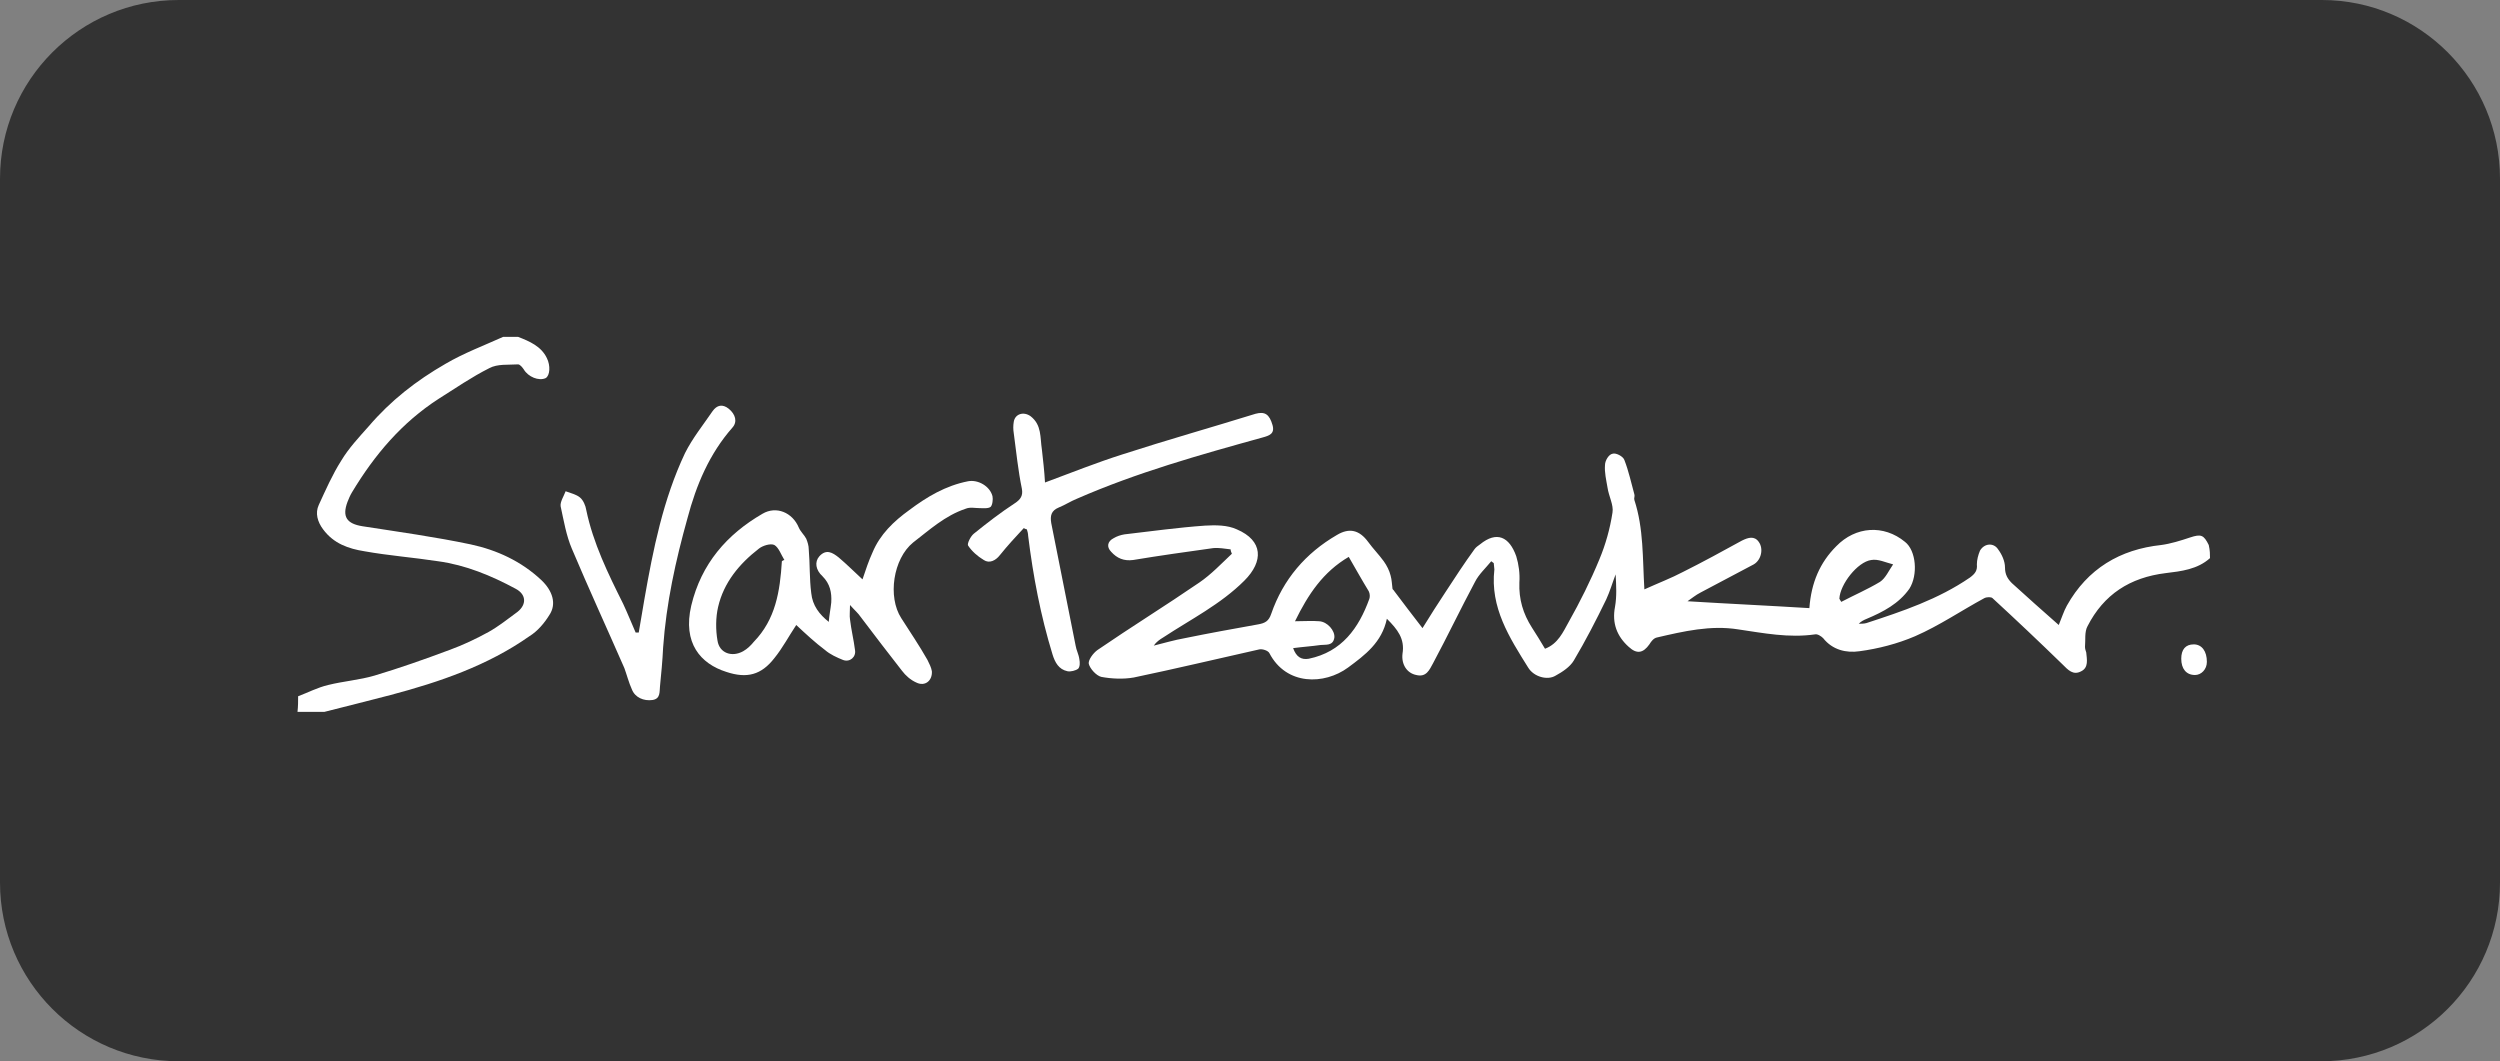 <?xml version="1.0" encoding="utf-8"?>
<!-- Generator: Adobe Illustrator 27.2.0, SVG Export Plug-In . SVG Version: 6.00 Build 0)  -->
<svg version="1.1" id="Lager_1" xmlns="http://www.w3.org/2000/svg" xmlns:xlink="http://www.w3.org/1999/xlink" x="0px" y="0px"
	 viewBox="0 0 400 169.8" style="enable-background:new 0 0 400 169.8;" xml:space="preserve">
<rect x="0" y="0" width="400" height="169.8" fill="#808080" stroke="none"/>
<style type="text/css">
	.st0{fill:#333333;}
	.st1{fill:#FFFFFF;}
</style>
<g>
	<path class="st0" d="M371.4,169.8H28.6C12.8,169.8,0,157,0,141.2V28.6C0,12.8,12.8,0,28.6,0h342.9C387.2,0,400,12.8,400,28.6v112.6
		C400,157,387.2,169.8,371.4,169.8z"/>
	<g>
		<path class="st1" d="M353.6,89.3c-2,1.8-4.6,2.1-7.1,2.4c-5.7,0.7-9.9,3.4-12.5,8.5c-0.5,0.9-0.3,2.2-0.4,3.3
			c0,0.3,0.1,0.6,0.2,0.9c0.1,1.1,0.4,2.4-0.8,3c-1.3,0.7-2.1-0.2-3-1.1c-3.7-3.6-7.4-7.1-11.2-10.6c-0.2-0.2-0.9-0.2-1.3,0
			c-3.7,2-7.2,4.4-11.1,6.1c-2.8,1.2-5.9,2-8.9,2.4c-2.1,0.3-4.3-0.2-5.8-2.1c-0.3-0.3-0.9-0.7-1.3-0.6c-4.2,0.6-8.2-0.2-12.3-0.8
			c-4.4-0.7-8.7,0.3-13,1.3c-0.5,0.1-0.9,0.6-1.2,1.1c-1,1.4-2,1.6-3.3,0.4c-1.9-1.7-2.7-3.8-2.2-6.4c0.3-1.7,0.2-3.4,0.1-5.2
			c-0.5,1.3-0.9,2.7-1.5,4c-1.6,3.3-3.3,6.6-5.2,9.8c-0.6,1-1.8,1.8-2.9,2.4c-1.3,0.8-3.5,0.2-4.4-1.3c-3-4.8-6.1-9.6-5.4-15.7
			c0-0.3-0.1-0.7-0.1-1c-0.1-0.1-0.3-0.2-0.4-0.3c-0.9,1.1-2,2.1-2.6,3.3c-2.3,4.3-4.4,8.7-6.7,13c-0.6,1.1-1.1,2.3-2.7,1.9
			c-1.5-0.3-2.4-1.7-2.2-3.4c0.4-2.4-0.8-3.9-2.5-5.6c-0.8,3.8-3.5,5.8-6.2,7.8c-3.8,2.8-9.9,2.9-12.6-2.3c-0.2-0.4-1.1-0.7-1.6-0.6
			c-6.7,1.5-13.4,3.1-20.1,4.5c-1.7,0.3-3.6,0.2-5.2-0.1c-0.8-0.2-1.8-1.3-2-2.1c-0.1-0.6,0.7-1.7,1.4-2.2
			c5.4-3.7,10.9-7.1,16.3-10.8c1.9-1.3,3.5-3,5.2-4.6c-0.1-0.2-0.2-0.5-0.2-0.7c-0.9-0.1-1.9-0.3-2.8-0.2c-4.3,0.6-8.6,1.2-12.8,1.9
			c-1.5,0.2-2.6-0.3-3.5-1.3c-0.8-0.8-0.6-1.7,0.4-2.2c0.5-0.3,1.1-0.5,1.7-0.6c4.3-0.5,8.6-1.1,12.9-1.4c1.7-0.1,3.6-0.1,5.1,0.6
			c4.2,1.8,4.3,5.1,1.2,8.2c-3.8,3.8-8.6,6.2-13,9.1c-0.5,0.3-1.1,0.7-1.5,1.3c1.6-0.4,3.3-0.9,5-1.2c3.9-0.8,7.8-1.5,11.7-2.2
			c1.1-0.2,1.7-0.5,2.1-1.7c1.9-5.5,5.5-9.7,10.5-12.6c2-1.2,3.6-0.8,5,1.1c0.8,1.1,1.7,2,2.5,3.1c0.5,0.7,0.9,1.5,1.1,2.3
			c0.2,0.7,0.2,1.4,0.3,2.1c0,0.1,0.2,0.2,0.3,0.4c1.4,1.9,2.9,3.8,4.5,5.9c1.3-2.1,2.5-4,3.7-5.8c1.5-2.3,3-4.6,4.6-6.8
			c0.2-0.3,0.6-0.6,0.9-0.8c2.7-2.2,4.7-1.2,5.8,1.9c0.4,1.3,0.6,2.8,0.5,4.2c-0.1,2.7,0.6,5,2,7.2c0.7,1.1,1.4,2.2,2.1,3.4
			c2.1-0.8,2.9-2.7,3.8-4.3c1.8-3.2,3.5-6.6,4.9-10c1-2.4,1.7-4.9,2.1-7.5c0.2-1.2-0.6-2.6-0.8-4c-0.2-1.2-0.5-2.4-0.4-3.6
			c0-0.7,0.6-1.7,1.2-1.8c0.5-0.2,1.7,0.4,1.9,1c0.7,1.8,1.1,3.7,1.6,5.5c0.1,0.3-0.1,0.6,0,0.9c1.5,4.6,1.3,9.3,1.6,14.3
			c2.2-1,4.3-1.8,6.2-2.8c3.2-1.6,6.3-3.3,9.4-5c1-0.5,2-0.8,2.7,0.2c0.8,1.1,0.4,2.9-0.8,3.6c-2.8,1.5-5.7,3-8.5,4.5
			c-0.8,0.4-1.5,1-2.1,1.4c6.5,0.4,13,0.7,19.5,1.1c0.3-4.1,1.7-7.3,4.3-9.9c3.1-3.2,7.6-3.5,11-0.7c1.8,1.4,2.1,5.3,0.7,7.5
			c-1.7,2.4-4.2,3.7-6.8,4.8c-0.5,0.2-0.9,0.4-1.3,0.8c0.4,0,0.8,0,1.2-0.1c5.8-1.9,11.5-3.8,16.6-7.3c0.8-0.6,1.2-1.1,1.1-2.1
			c0-0.7,0.2-1.5,0.5-2.2c0.7-1.2,2.2-1.3,2.9-0.2c0.6,0.8,1.1,1.9,1.1,2.9c0,1.1,0.4,1.8,1.1,2.5c2.4,2.2,4.9,4.4,7.5,6.7
			c0.5-1.2,0.8-2.2,1.3-3.1c3.3-5.9,8.5-9,15.1-9.7c1.5-0.2,3.1-0.7,4.6-1.2c1.8-0.6,2.2-0.4,3,1.2
			C353.6,88.1,353.6,88.7,353.6,89.3z M215.8,89.1c-4.1,2.4-6.5,6-8.6,10.3c1.5,0,2.7-0.1,3.9,0c1.3,0.1,2.5,1.5,2.4,2.6
			c-0.2,1.4-1.4,1.1-2.2,1.2c-1.4,0.2-2.9,0.3-4.4,0.5c0.5,1.4,1.3,1.9,2.5,1.7c5.3-1.1,8-4.9,9.7-9.6c0.1-0.3,0.1-0.8-0.1-1.2
			C217.9,92.8,216.9,91,215.8,89.1z M294.6,96.3c2.1-1.1,4.2-2,6.2-3.2c0.9-0.6,1.4-1.8,2.1-2.8c-1.2-0.3-2.4-0.9-3.5-0.7
			c-2.2,0.3-5,3.9-5.1,6.2C294.3,95.8,294.3,95.8,294.6,96.3z"/>
		<path class="st1" d="M47.7,111.4c1.6-0.6,3.1-1.4,4.8-1.8c2.4-0.6,5-0.8,7.4-1.5c4-1.2,8-2.6,12-4.1c2.2-0.8,4.3-1.8,6.3-2.9
			c1.6-0.9,3.1-2.1,4.6-3.2c1.5-1.2,1.4-2.8-0.3-3.7c-3.9-2.1-8-3.8-12.4-4.4c-3.9-0.6-7.9-0.9-11.8-1.6c-2.5-0.4-4.9-1.2-6.6-3.5
			c-0.9-1.2-1.3-2.6-0.7-3.9c1.1-2.4,2.2-4.9,3.6-7.1c1.2-2,2.8-3.7,4.4-5.5c3.5-4.1,7.6-7.3,12.3-10c2.9-1.7,6.1-2.9,9.2-4.3
			c0.8,0,1.6,0,2.4,0c1.8,0.7,3.7,1.5,4.6,3.4c0.6,1.2,0.5,2.8-0.2,3.2c-1.1,0.5-2.8-0.2-3.5-1.4c-0.2-0.3-0.6-0.8-0.9-0.8
			c-1.6,0.1-3.3-0.1-4.6,0.6c-2.8,1.4-5.4,3.2-8.1,4.9c-5.9,3.8-10.3,9-13.9,15c-0.3,0.5-0.5,1-0.7,1.5c-0.9,2.4-0.1,3.5,2.4,3.9
			c5.8,0.9,11.6,1.7,17.3,2.9c4.2,0.9,8.1,2.7,11.3,5.7c1.8,1.7,2.5,3.8,1.3,5.6c-0.8,1.3-1.9,2.6-3.2,3.4
			c-6.7,4.7-14.3,7.3-22.2,9.4c-3.5,0.9-7,1.8-10.6,2.7c-1.4,0-2.9,0-4.3,0C47.7,113,47.7,112.2,47.7,111.4z"/>
		<path class="st1" d="M132.6,99.5c0.1-1.2,0.3-2.1,0.4-3.1c0.1-1.6-0.2-3-1.4-4.2c-1.1-1-1.3-2.3-0.5-3.2c1.1-1.2,2.1-0.6,3.1,0.2
			c1.3,1.1,2.5,2.3,3.8,3.5c0.5-1.5,1-3,1.6-4.3c1.2-2.9,3.4-5,5.9-6.8c2.8-2.1,5.8-3.9,9.4-4.6c1.6-0.3,3.5,0.8,3.9,2.4
			c0.1,0.5,0,1.4-0.3,1.7c-0.4,0.3-1.2,0.2-1.8,0.2c-0.7,0-1.5-0.2-2.2,0.1c-3.3,1.1-5.8,3.4-8.4,5.4c-3.2,2.6-4.1,8.7-1.9,12.1
			c1.4,2.2,2.9,4.4,4.2,6.7c0.3,0.6,0.6,1.2,0.7,1.8c0.1,1.5-1.1,2.5-2.5,1.8c-0.9-0.4-1.7-1.1-2.3-1.9c-2.2-2.8-4.4-5.7-6.6-8.6
			c-0.4-0.6-0.9-1-1.7-1.9c0,1.1-0.1,1.7,0,2.3c0.2,1.7,0.6,3.3,0.8,4.9c0.2,1.1-0.8,2-1.9,1.6c-1-0.4-2.1-0.9-2.9-1.6
			c-1.6-1.2-3.1-2.6-4.6-4c-1.2,1.8-2.2,3.7-3.5,5.3c-2.1,2.7-4.4,3.3-7.7,2.2c-4.1-1.3-7-4.6-5.6-10.6c1.6-6.7,5.7-11.4,11.4-14.7
			c2.2-1.3,4.8-0.2,5.8,2.2c0.3,0.7,0.9,1.2,1.2,1.8c0.2,0.5,0.4,1.1,0.4,1.7c0.2,2.3,0.1,4.7,0.4,7C130,96.9,131.1,98.3,132.6,99.5
			z M125.1,89.8c0.1-0.1,0.3-0.2,0.4-0.2c-0.5-0.8-0.9-2-1.6-2.4c-0.6-0.3-1.9,0.1-2.5,0.6c-3.1,2.4-5.6,5.4-6.5,9.3
			c-0.4,1.7-0.4,3.7-0.1,5.4c0.3,2,2.3,2.7,4.1,1.7c0.7-0.4,1.2-0.9,1.7-1.5C124.1,99.1,124.8,94.6,125.1,89.8z"/>
		<path class="st1" d="M163.8,84.5c-1.3,1.4-2.6,2.8-3.8,4.3c-0.7,0.9-1.7,1.4-2.6,0.8c-1-0.6-1.9-1.4-2.5-2.3
			c-0.2-0.3,0.4-1.5,0.9-1.9c2.1-1.7,4.3-3.4,6.6-4.9c0.9-0.6,1.3-1.2,1.1-2.3c-0.6-2.9-0.9-5.9-1.3-8.9c-0.1-0.6-0.1-1.2,0-1.8
			c0.2-1.3,1.6-1.7,2.7-0.9c1.8,1.4,1.5,3.4,1.8,5.3c0.2,1.8,0.4,3.5,0.5,5.3c4.3-1.6,8.3-3.2,12.4-4.5c7.1-2.3,14.2-4.3,21.3-6.5
			c1.5-0.4,2.2,0.1,2.7,1.8c0.4,1.4-0.5,1.7-1.6,2c-10.1,2.8-20.1,5.6-29.7,9.8c-1,0.4-1.9,1-2.9,1.4c-1.2,0.5-1.4,1.3-1.2,2.5
			c1.3,6.5,2.6,13.1,3.9,19.6c0.1,0.7,0.5,1.4,0.6,2.2c0.1,0.5,0.1,1.2-0.2,1.5c-0.4,0.3-1.2,0.5-1.7,0.4c-1.4-0.3-2-1.4-2.4-2.7
			c-1.9-6.2-3.1-12.5-3.9-19c0-0.3-0.1-0.7-0.2-1C164.2,84.7,164,84.6,163.8,84.5z"/>
		<path class="st1" d="M102.2,101.2c0.3-1.8,0.6-3.6,0.9-5.3c1.4-8,3-16,6.5-23.4c1.2-2.4,2.9-4.5,4.4-6.7c0.7-1,1.6-1.2,2.6-0.4
			c1.1,0.9,1.4,2.1,0.6,3c-3.7,4.2-5.8,9.2-7.2,14.5c-1.9,6.8-3.4,13.6-3.9,20.7c-0.1,2.1-0.3,4.2-0.5,6.2c-0.1,0.9,0.1,2-1.2,2.2
			c-1.4,0.2-2.8-0.4-3.3-1.7c-0.5-1.1-0.8-2.3-1.2-3.4c-2.8-6.4-5.7-12.7-8.4-19.1c-0.9-2.1-1.3-4.5-1.8-6.8
			c-0.1-0.7,0.5-1.6,0.8-2.4c0.8,0.3,1.7,0.5,2.3,1c0.5,0.4,0.9,1.3,1,2c1.1,5.3,3.5,10.2,5.9,15c0.7,1.5,1.3,3,2,4.6
			C101.9,101.2,102,101.2,102.2,101.2z"/>
		<path class="st1" d="M349,105.4c0-1.5,0.7-2.3,2-2.3c1.3,0,2.1,1.1,2.1,2.8c0,1.2-0.9,2.1-1.9,2.1C349.8,108,349,107,349,105.4z"
			/>
	</g>
</g>
</svg>
